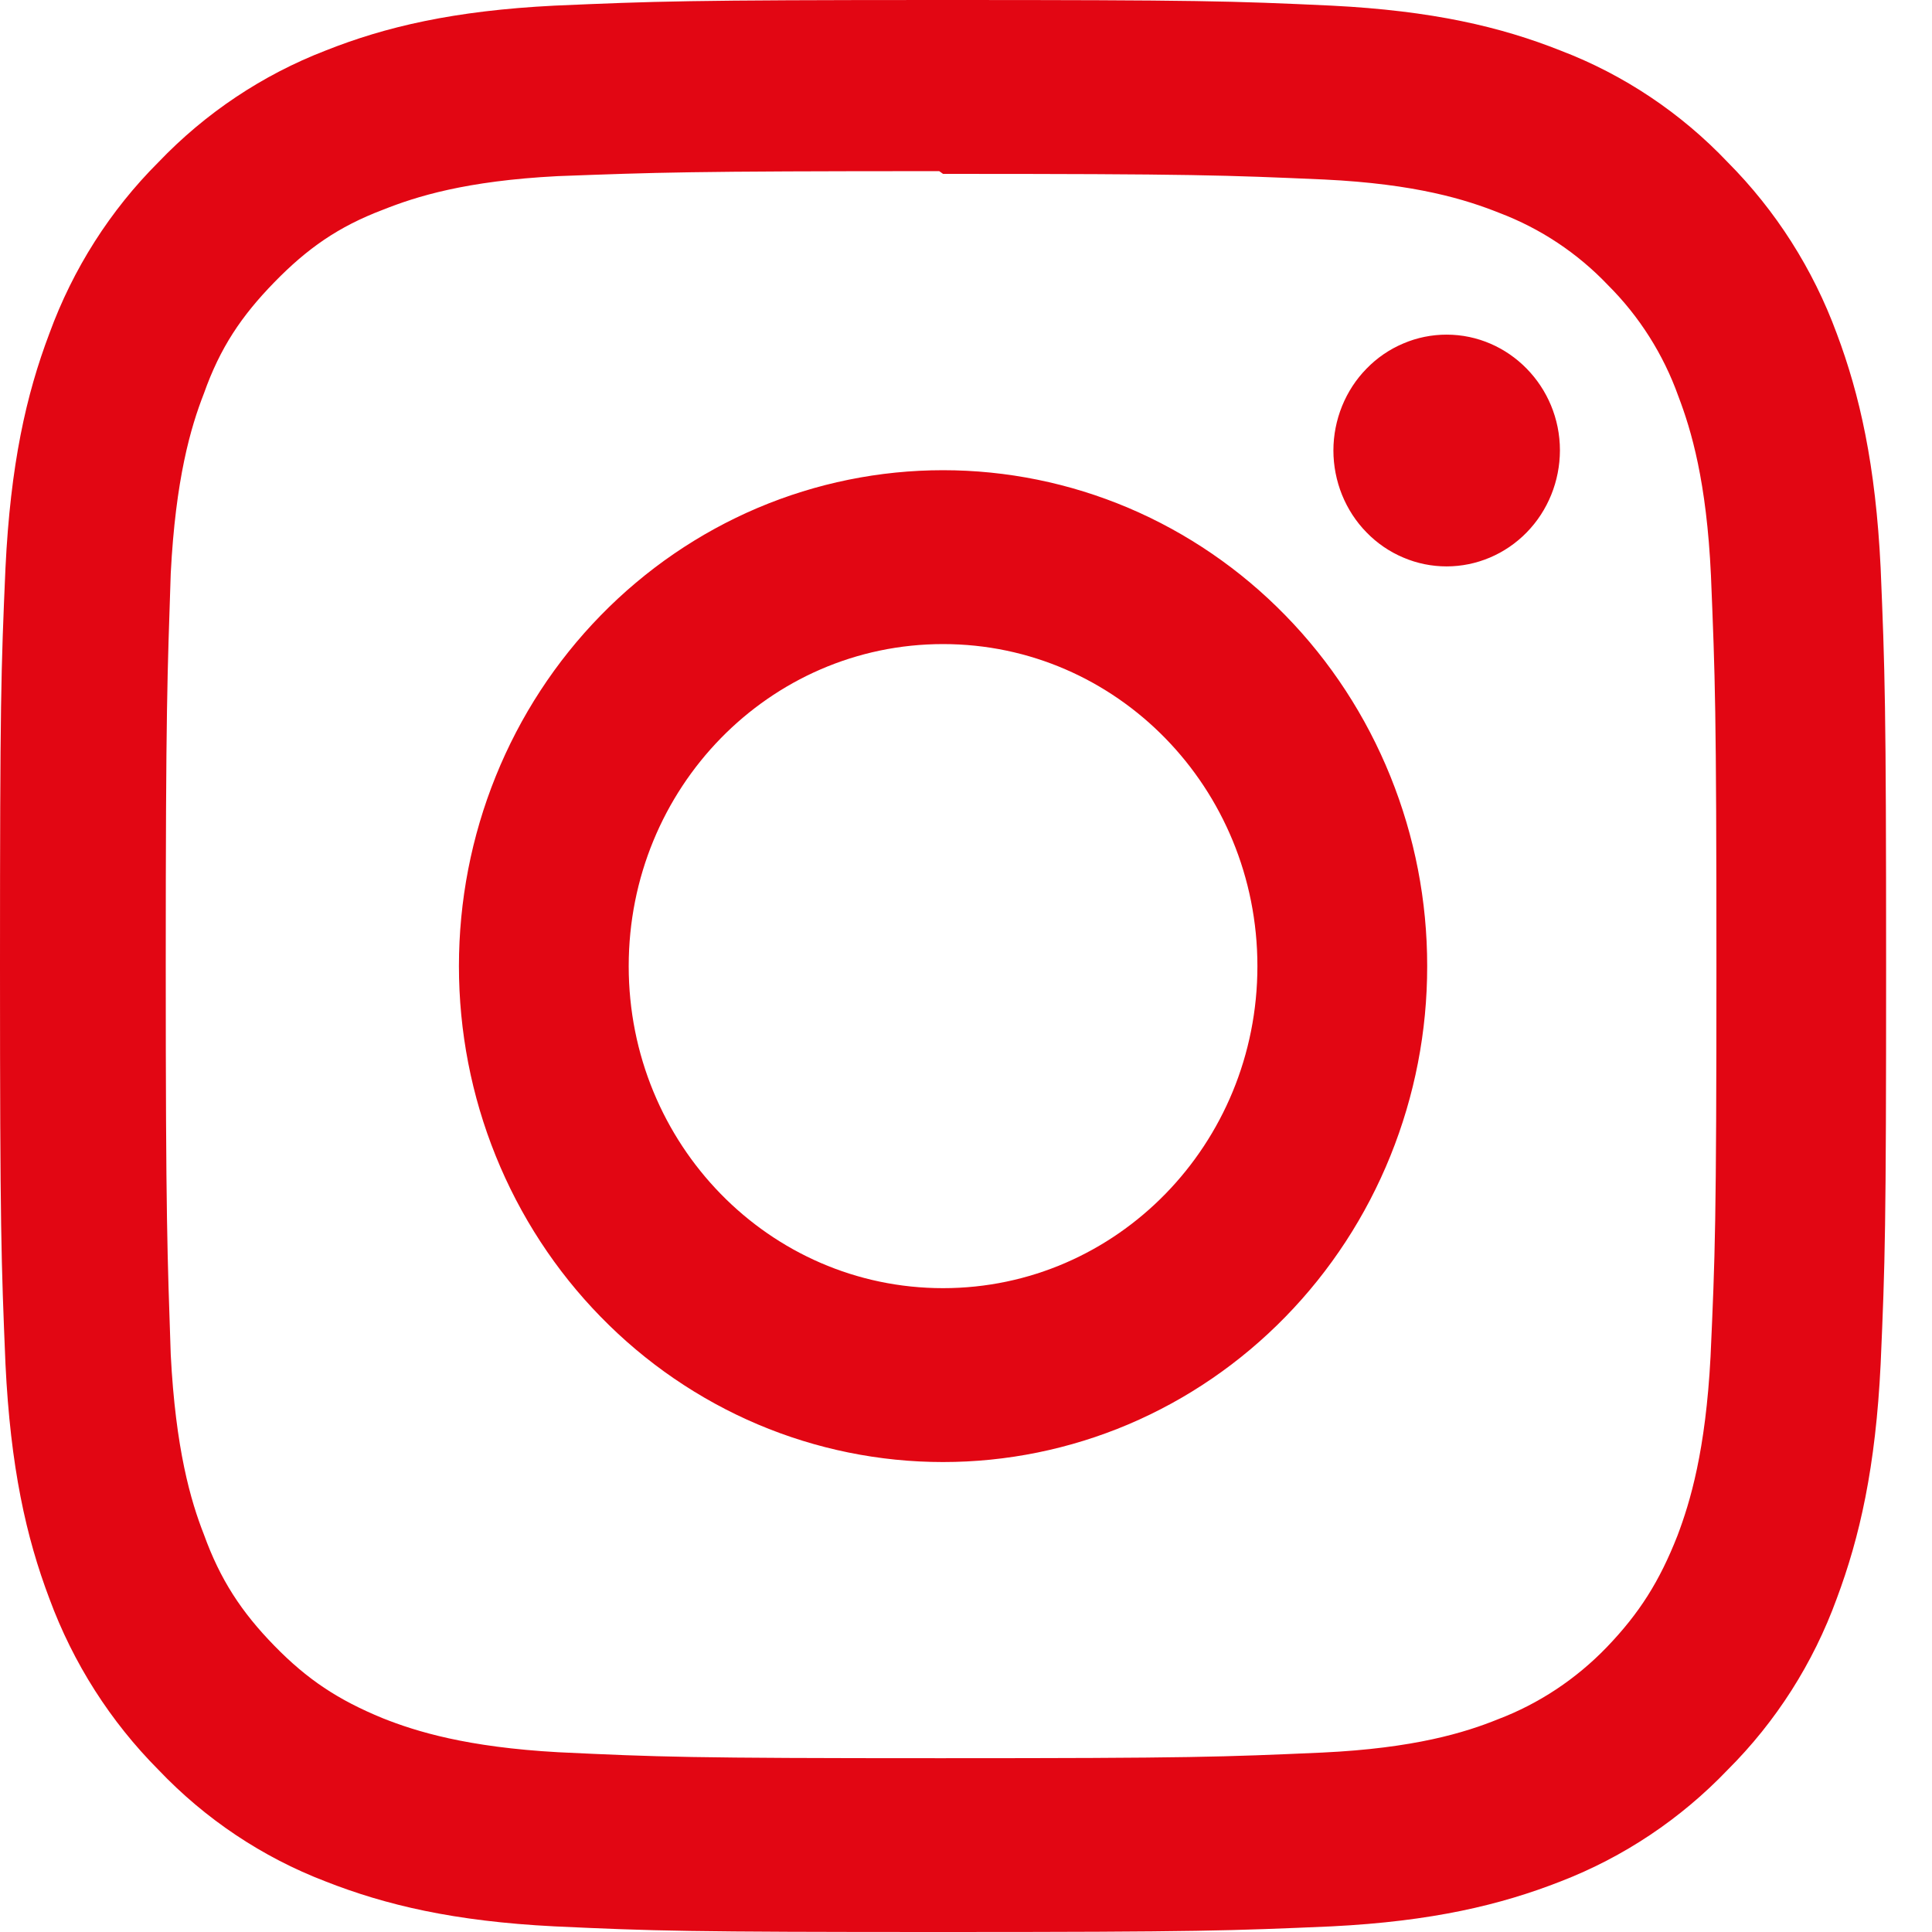 <svg width="24" height="24" viewBox="0 0 24 24" fill="none" xmlns="http://www.w3.org/2000/svg">
<path d="M11.715 0C8.53 0 8.133 0.016 6.887 0.07C5.636 0.133 4.789 0.332 4.042 0.629C3.26 0.931 2.552 1.404 1.968 2.015C1.369 2.613 0.907 3.339 0.614 4.141C0.324 4.906 0.13 5.773 0.068 7.055C0.012 8.332 0 8.738 0 12C0 15.262 0.015 15.669 0.068 16.945C0.13 18.224 0.324 19.094 0.614 19.86C0.909 20.66 1.371 21.385 1.968 21.985C2.551 22.598 3.259 23.071 4.042 23.371C4.789 23.665 5.639 23.867 6.887 23.93C8.134 23.988 8.53 24 11.715 24C14.9 24 15.297 23.984 16.543 23.93C17.791 23.867 18.641 23.664 19.388 23.371C20.17 23.069 20.878 22.596 21.462 21.985C22.062 21.387 22.524 20.662 22.816 19.86C23.103 19.094 23.3 18.224 23.362 16.945C23.418 15.668 23.43 15.262 23.43 12C23.43 8.738 23.415 8.331 23.362 7.055C23.3 5.776 23.102 4.901 22.816 4.141C22.521 3.34 22.059 2.615 21.462 2.015C20.88 1.402 20.171 0.928 19.388 0.629C18.641 0.332 17.791 0.133 16.543 0.07C15.296 0.012 14.9 0 11.715 0ZM11.715 2.16C14.843 2.16 15.216 2.176 16.452 2.23C17.592 2.285 18.213 2.48 18.626 2.645C19.135 2.838 19.597 3.144 19.976 3.543C20.364 3.93 20.663 4.401 20.849 4.922C21.01 5.344 21.2 5.981 21.254 7.148C21.306 8.415 21.322 8.798 21.322 12.001C21.322 15.204 21.306 15.587 21.249 16.853C21.188 18.021 20.997 18.657 20.837 19.079C20.615 19.643 20.368 20.037 19.959 20.463C19.578 20.858 19.117 21.164 18.609 21.357C18.202 21.522 17.572 21.717 16.427 21.771C15.185 21.826 14.818 21.841 11.683 21.841C8.547 21.841 8.182 21.826 6.938 21.767C5.797 21.704 5.168 21.509 4.756 21.345C4.2 21.117 3.818 20.864 3.409 20.445C2.997 20.023 2.735 19.621 2.533 19.062C2.369 18.645 2.181 18 2.121 16.828C2.079 15.57 2.059 15.18 2.059 11.983C2.059 8.787 2.079 8.397 2.121 7.123C2.181 5.95 2.369 5.307 2.533 4.888C2.735 4.318 2.998 3.927 3.409 3.505C3.817 3.087 4.2 2.817 4.756 2.606C5.168 2.442 5.782 2.247 6.927 2.188C8.169 2.142 8.535 2.126 11.667 2.126L11.715 2.16ZM11.715 5.841C10.925 5.841 10.143 6 9.413 6.309C8.683 6.619 8.02 7.073 7.462 7.645C6.903 8.217 6.46 8.896 6.158 9.644C5.856 10.391 5.701 11.192 5.701 12.002C5.701 12.811 5.856 13.612 6.158 14.359C6.46 15.107 6.903 15.786 7.462 16.358C8.02 16.93 8.683 17.384 9.413 17.694C10.143 18.003 10.925 18.162 11.715 18.162C12.505 18.162 13.287 18.003 14.017 17.694C14.747 17.384 15.41 16.93 15.968 16.358C16.527 15.786 16.97 15.107 17.272 14.359C17.574 13.612 17.73 12.811 17.729 12.002C17.73 11.192 17.574 10.391 17.272 9.644C16.97 8.896 16.527 8.217 15.968 7.645C15.41 7.073 14.747 6.619 14.017 6.309C13.287 6 12.505 5.841 11.715 5.841ZM11.715 16.002C9.556 16.002 7.81 14.213 7.81 12.002C7.81 9.79 9.556 8.001 11.715 8.001C13.874 8.001 15.62 9.79 15.62 12.002C15.62 14.213 13.874 16.002 11.715 16.002ZM19.378 5.595C19.377 5.977 19.229 6.344 18.965 6.614C18.701 6.884 18.343 7.036 17.97 7.036C17.785 7.036 17.602 6.999 17.432 6.926C17.261 6.854 17.106 6.748 16.976 6.614C16.845 6.481 16.742 6.322 16.671 6.147C16.601 5.973 16.564 5.785 16.564 5.596C16.564 5.407 16.601 5.22 16.671 5.046C16.742 4.871 16.845 4.712 16.976 4.579C17.106 4.445 17.261 4.339 17.432 4.267C17.602 4.194 17.785 4.157 17.97 4.157C18.744 4.157 19.378 4.802 19.378 5.595Z" fill="#E20613"/>
</svg>
